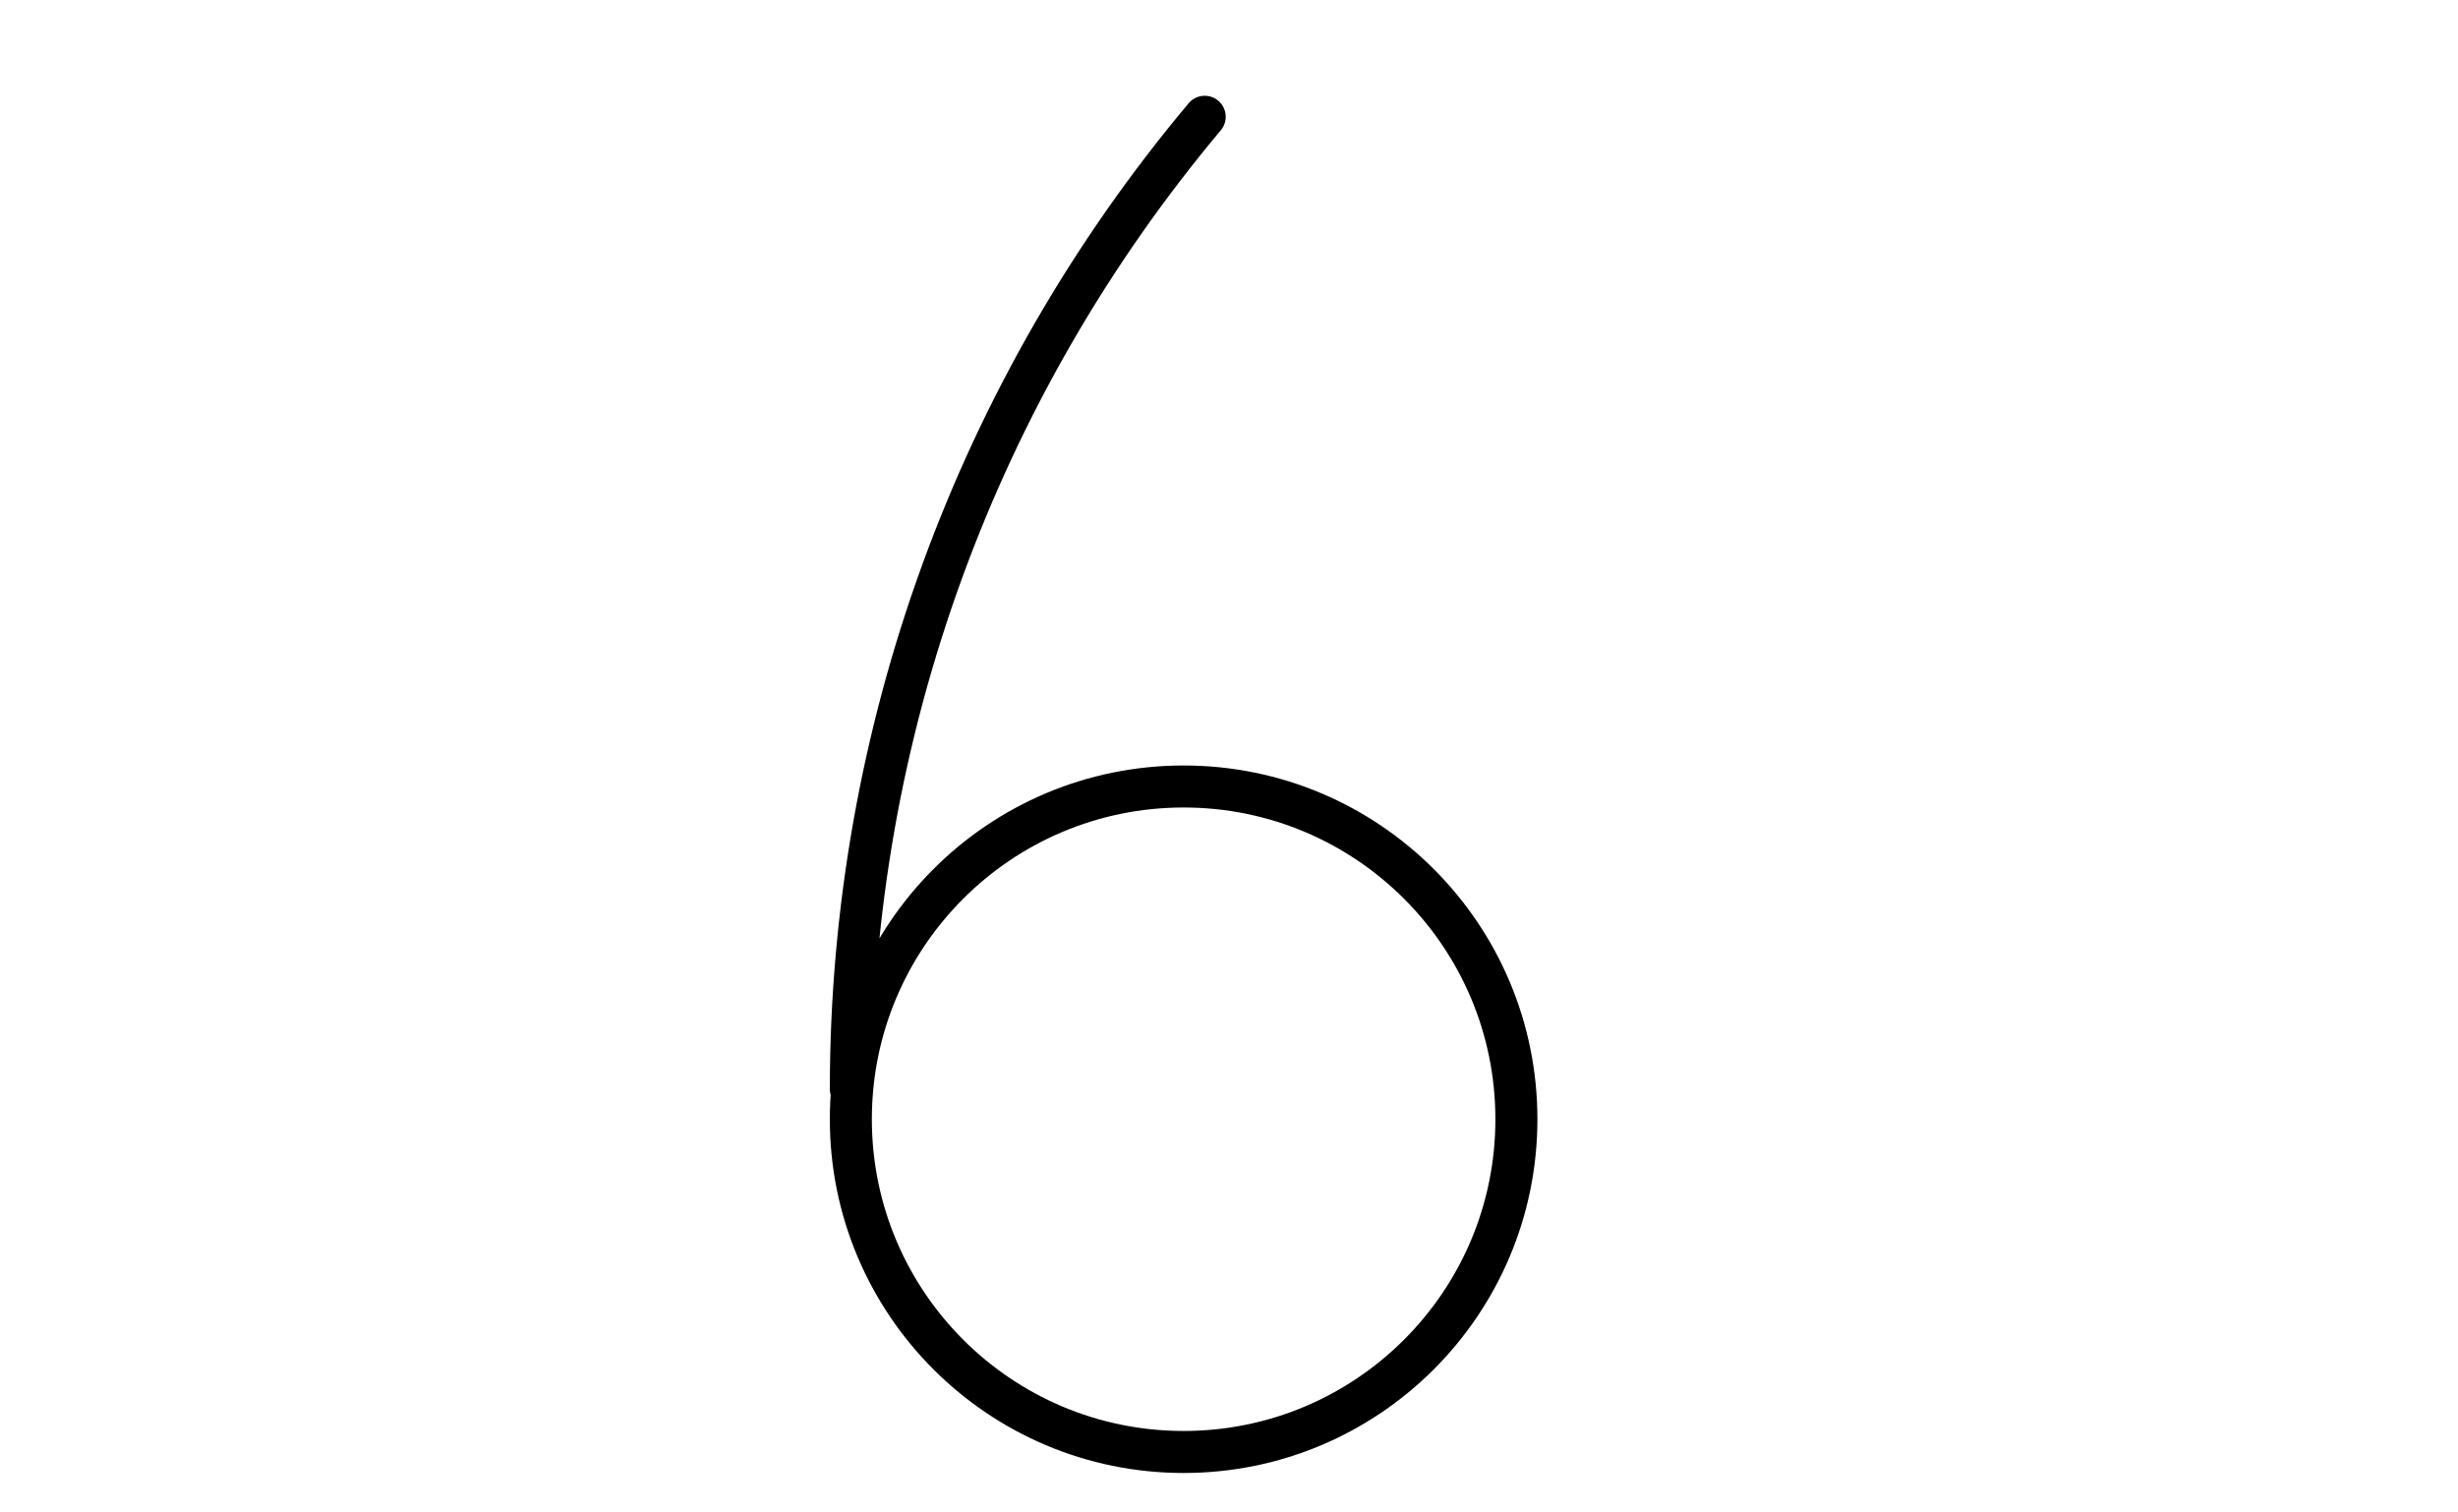<?xml version='1.0' encoding='UTF-8'?>
<!-- This file was generated by dvisvgm 2.1.3 -->
<svg height='72pt' version='1.1' viewBox='-72 -72 117 72' width='117pt' xmlns='http://www.w3.org/2000/svg' xmlns:xlink='http://www.w3.org/1999/xlink'>
<defs>
<clipPath id='clip1'>
<path d='M-72 0V-72H45V0ZM45 -72'/>
</clipPath>
</defs>
<g id='page1'>
<path clip-path='url(#clip1)' d='M-31.5 -18.719C-31.5 -27.469 -24.41 -34.559 -15.66 -34.559C-6.91 -34.559 0.18 -27.469 0.18 -18.719C0.18 -9.973 -6.91 -2.879 -15.66 -2.879C-24.41 -2.879 -31.5 -9.973 -31.5 -18.719M-31.5 -20.16C-31.5 -37.086 -25.535 -53.477 -14.656 -66.441' fill='none' stroke='#000000' stroke-linecap='round' stroke-linejoin='round' stroke-miterlimit='10.037' stroke-width='2'/>
</g>
</svg>